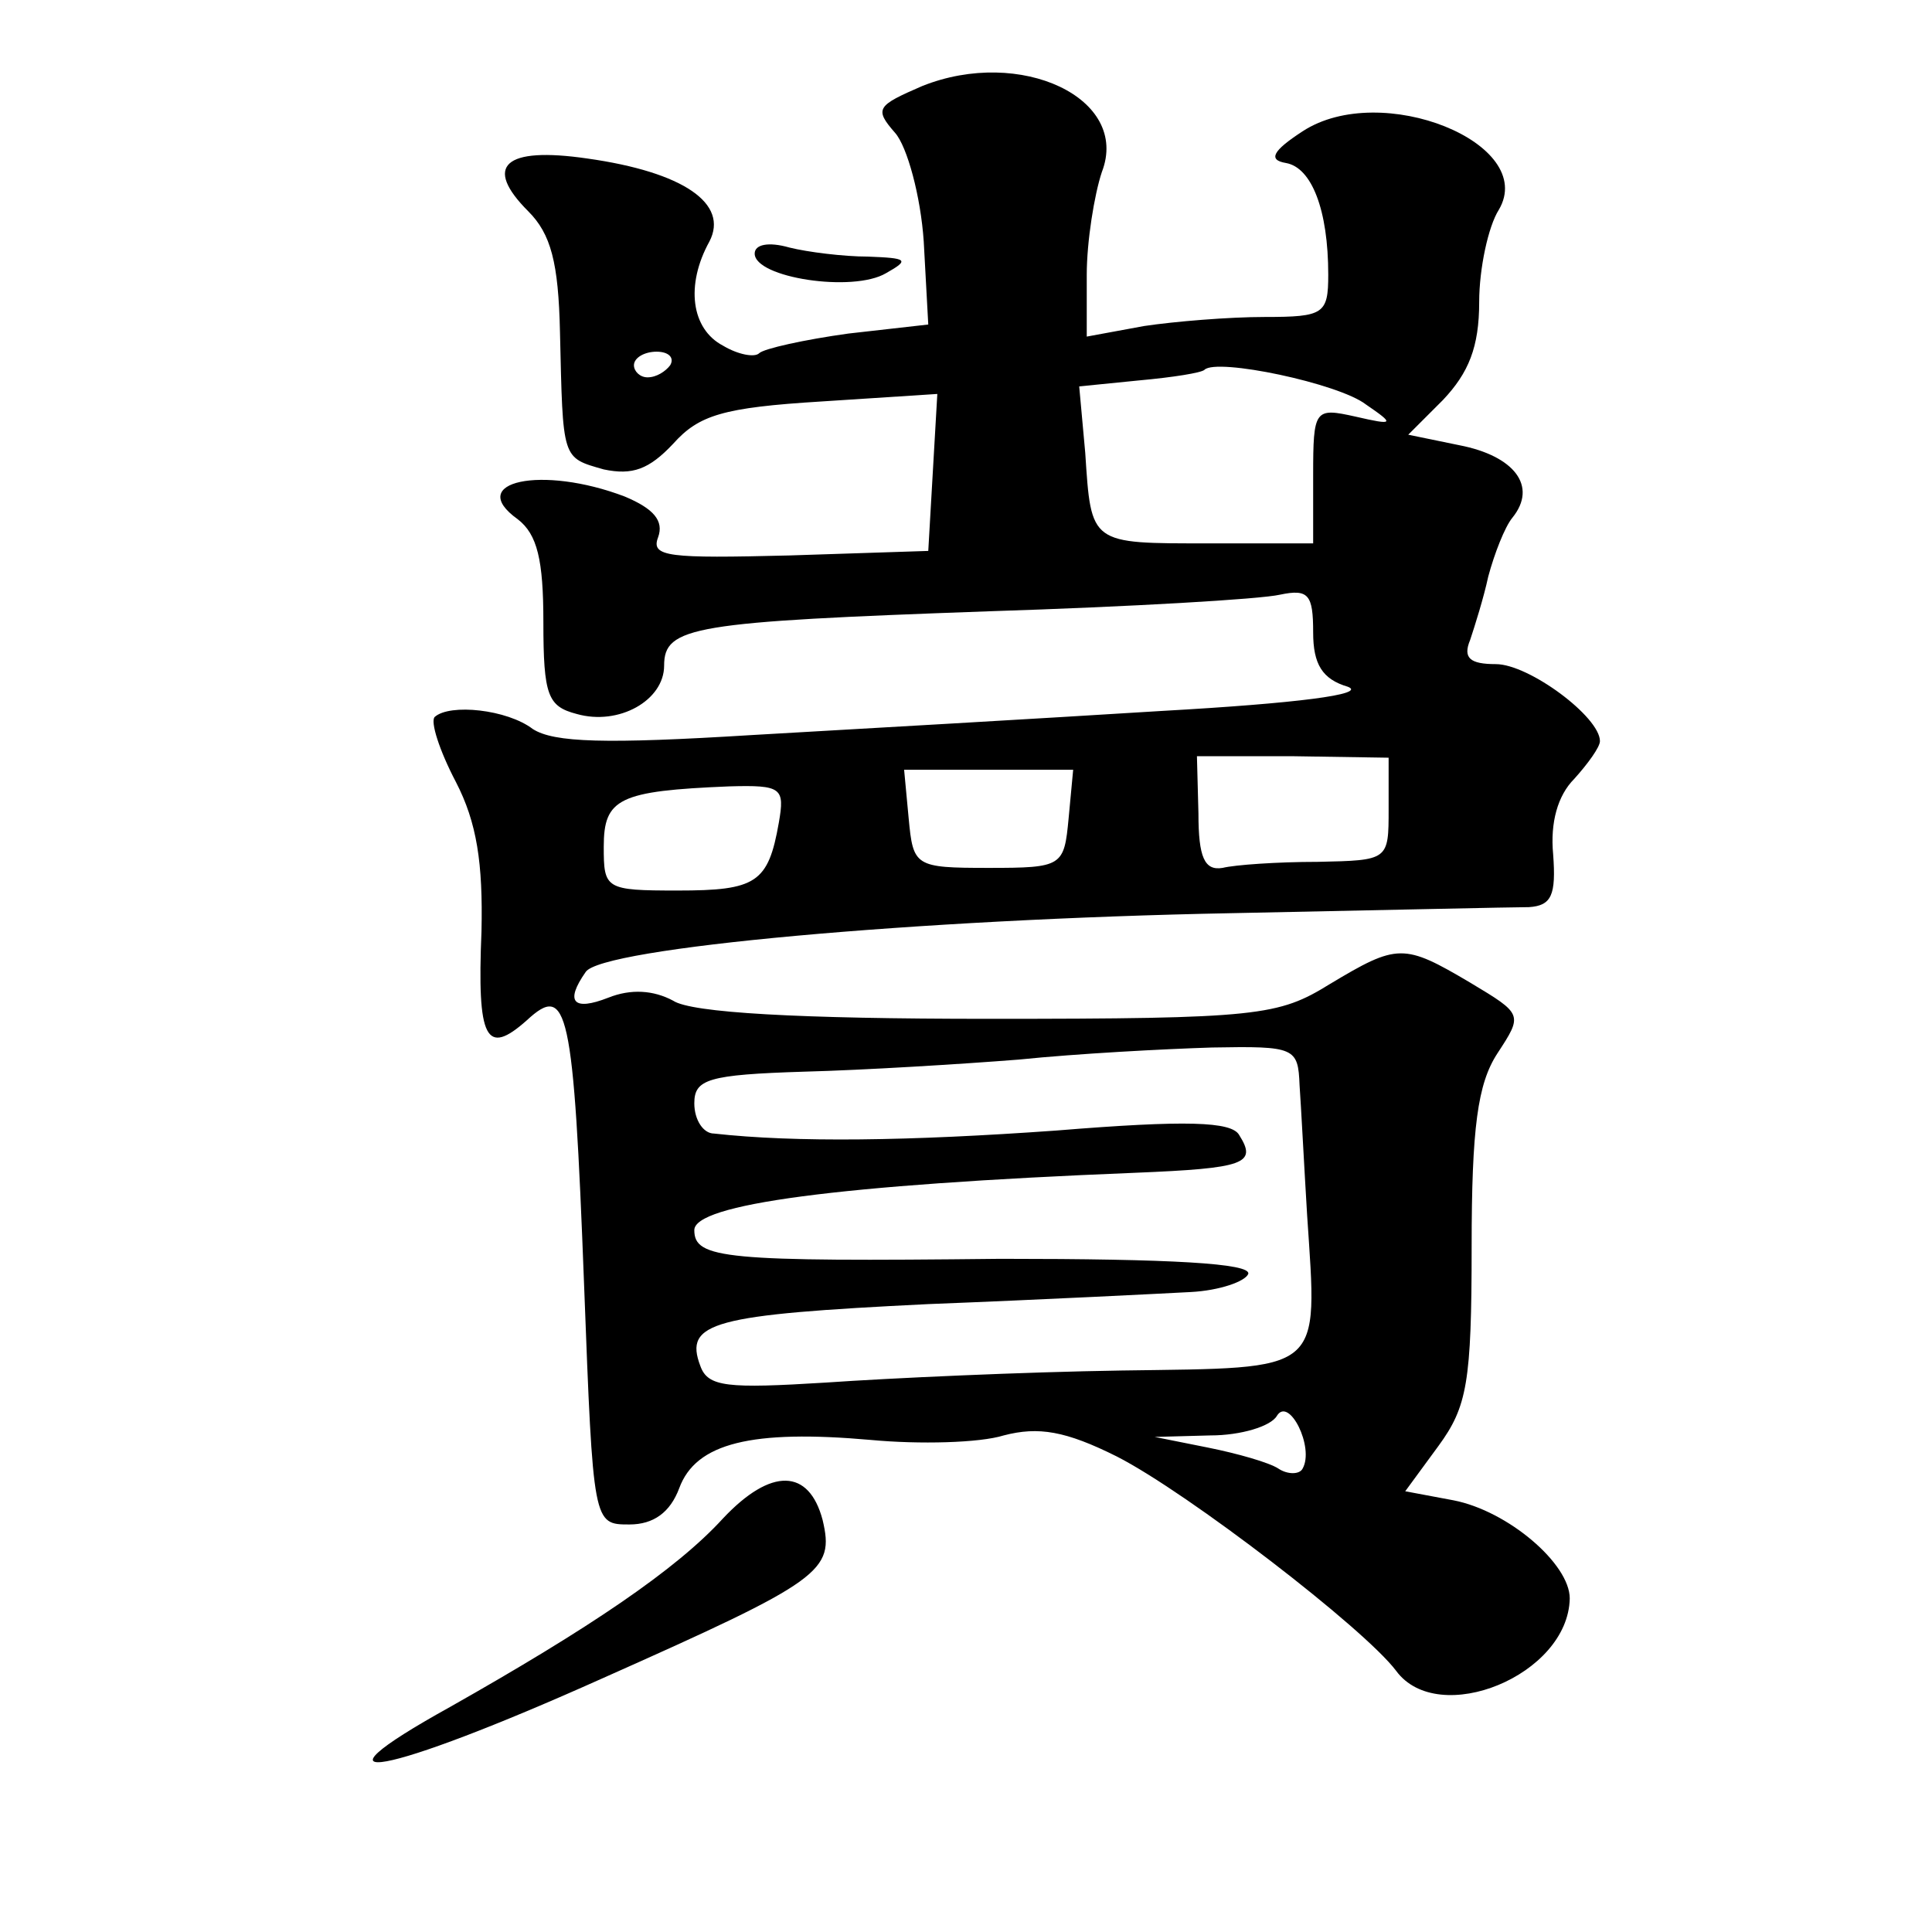<?xml version="1.0" standalone="no"?>
<!DOCTYPE svg PUBLIC "-//W3C//DTD SVG 20010904//EN"
 "http://www.w3.org/TR/2001/REC-SVG-20010904/DTD/svg10.dtd">
<svg version="1.0" xmlns="http://www.w3.org/2000/svg"
 width="128pt" height="128pt" viewBox="0 0 128 128"
 preserveAspectRatio="xMidYMid meet">
<g transform="translate(0,128) scale(0.1,-0.1)"
fill="#0" stroke="none">
<path d="M611 1223 c-30 -13 -32 -15 -18 -31 8 -9 17 -42 19 -72 l3 -55 -53 -6
c-29 -4 -56 -10 -59 -13 -3 -3 -14 -1 -24 5 -21 11 -25 40 -9 69 13 25 -17 46 -81
55 -55 8 -69 -5 -39 -35 15 -15 20 -34 21 -80 2 -85 1 -83 29 -91 19 -4 30 0 46
17 17 19 33 24 98 28 l77 5 -3 -52 -3 -52 -92 -3 c-80 -2 -92 -1 -87 12 4 11 -3
19 -22 27 -55 21 -106 10 -71 -15 13 -10 17 -27 17 -68 0 -49 3 -56 22 -61 28 -8
58 9 58 32 0 26 19 29 215 36 94 3 180 8 193 11 19 4 22 0 22 -25 0 -21 6 -31 23
-36 13 -5 -34 -11 -123 -16 -80 -5 -202 -12 -272 -16 -97 -6 -131 -5 -145 4 -17
13 -55 17 -65 8 -3 -3 3 -22 14 -43 14 -27 18 -54 17 -99 -3 -72 3 -83 30 -59 27
25 31 9 38 -176 6 -158 6 -158 30 -158 16 0 27 8 33 24 11 30 48 39 127 32 32 -3
72 -2 88 3 23 6 41 3 75 -14 47 -24 164 -114 185 -142 28 -38 114 -3 115 48 0 23
-41 58 -77 65 l-32 6 22 30 c19 26 22 42 22 132 0 79 4 108 17 128 17 26 17 26
-18 47 -44 26 -48 26 -93 -1 -34 -21 -47 -23 -226 -23 -126 0 -197 4 -209 12 -13
7 -28 8 -43 2 -23 -9 -29 -3 -15 17 10 16 219 35 428 39 98 2 187 4 197 4 15 1
18 8 16 35 -2 21 3 39 14 50 9 10 17 21 17 25 0 16 -47 51 -69 51 -17 0 -22 4 -17
16 3 9 9 28 12 42 4 15 11 33 16 39 17 21 1 41 -35 48 l-34 7 23 23 c17 18 24 35
24 65 0 22 6 50 13 61 26 44 -78 86 -130 52 -20 -13 -23 -19 -11 -21 17 -3 28 -31
28 -74 0 -26 -3 -28 -42 -28 -24 0 -60 -3 -80 -6 l-38 -7 0 41 c0 22 5 53 10 68
19 49 -54 83 -119 57z m-167 -185 c-3 -4 -9 -8 -15 -8 -5 0 -9 4 -9 8 0 5 7 9 15
9 8 0 12 -4 9 -9z m461 -26 c19 -13 19 -14 -7 -8 -27 6 -28 5 -28 -39 l0 -45 -69
0 c-79 0 -78 -1 -82 60 l-4 44 40 4 c22 2 41 5 43 7 8 8 89 -9 107 -23z m15 -268
c0 -34 0 -34 -47 -35 -27 0 -55 -2 -63 -4 -12 -2 -16 7 -16 36 l-1 38 63 0 64 -1
0 -34z m-212 -6 c-3 -32 -4 -33 -53 -33 -49 0 -50 1 -53 33 l-3 32 56 0 56 0 -3
-32z m-192 -3 c-7 -40 -15 -45 -67 -45 -48 0 -49 1 -49 29 0 32 10 37 83 40 35
1 37 -1 33 -24z m345 -174 c1 -14 3 -53 5 -86 7 -106 12 -101 -123 -103 -65 -1
-153 -5 -196 -8 -65 -4 -78 -3 -83 11 -11 29 8 34 151 41 77 3 155 7 174 8 19 1
36 7 38 12 2 7 -51 10 -164 10 -183 -2 -203 0 -203 19 0 17 93 30 292 38 73 3 81
6 69 25 -5 9 -35 10 -121 3 -98 -7 -173 -8 -227 -2 -7 0 -13 9 -13 20 0 16 9 19
73 21 39 1 104 5 142 8 39 4 96 7 128 8 55 1 57 0 58 -25z m2 -254 c-2 -4 -10 -4
-16 0 -6 4 -27 10 -47 14 l-35 7 37 1 c20 0 40 6 44 13 8 13 25 -21 17 -35z M500
1112 c0 -16 65 -26 87 -13 16 9 14 10 -12 11 -16 0 -40 3 -52 6 -14 4 -23 2 -23
-4z M479 274 c-31 -34 -89 -73 -181 -125 -101 -56 -44 -46 101 19 146 65 154 71
146 105 -9 34 -34 35 -66 1z"/>
</g>
</svg>
